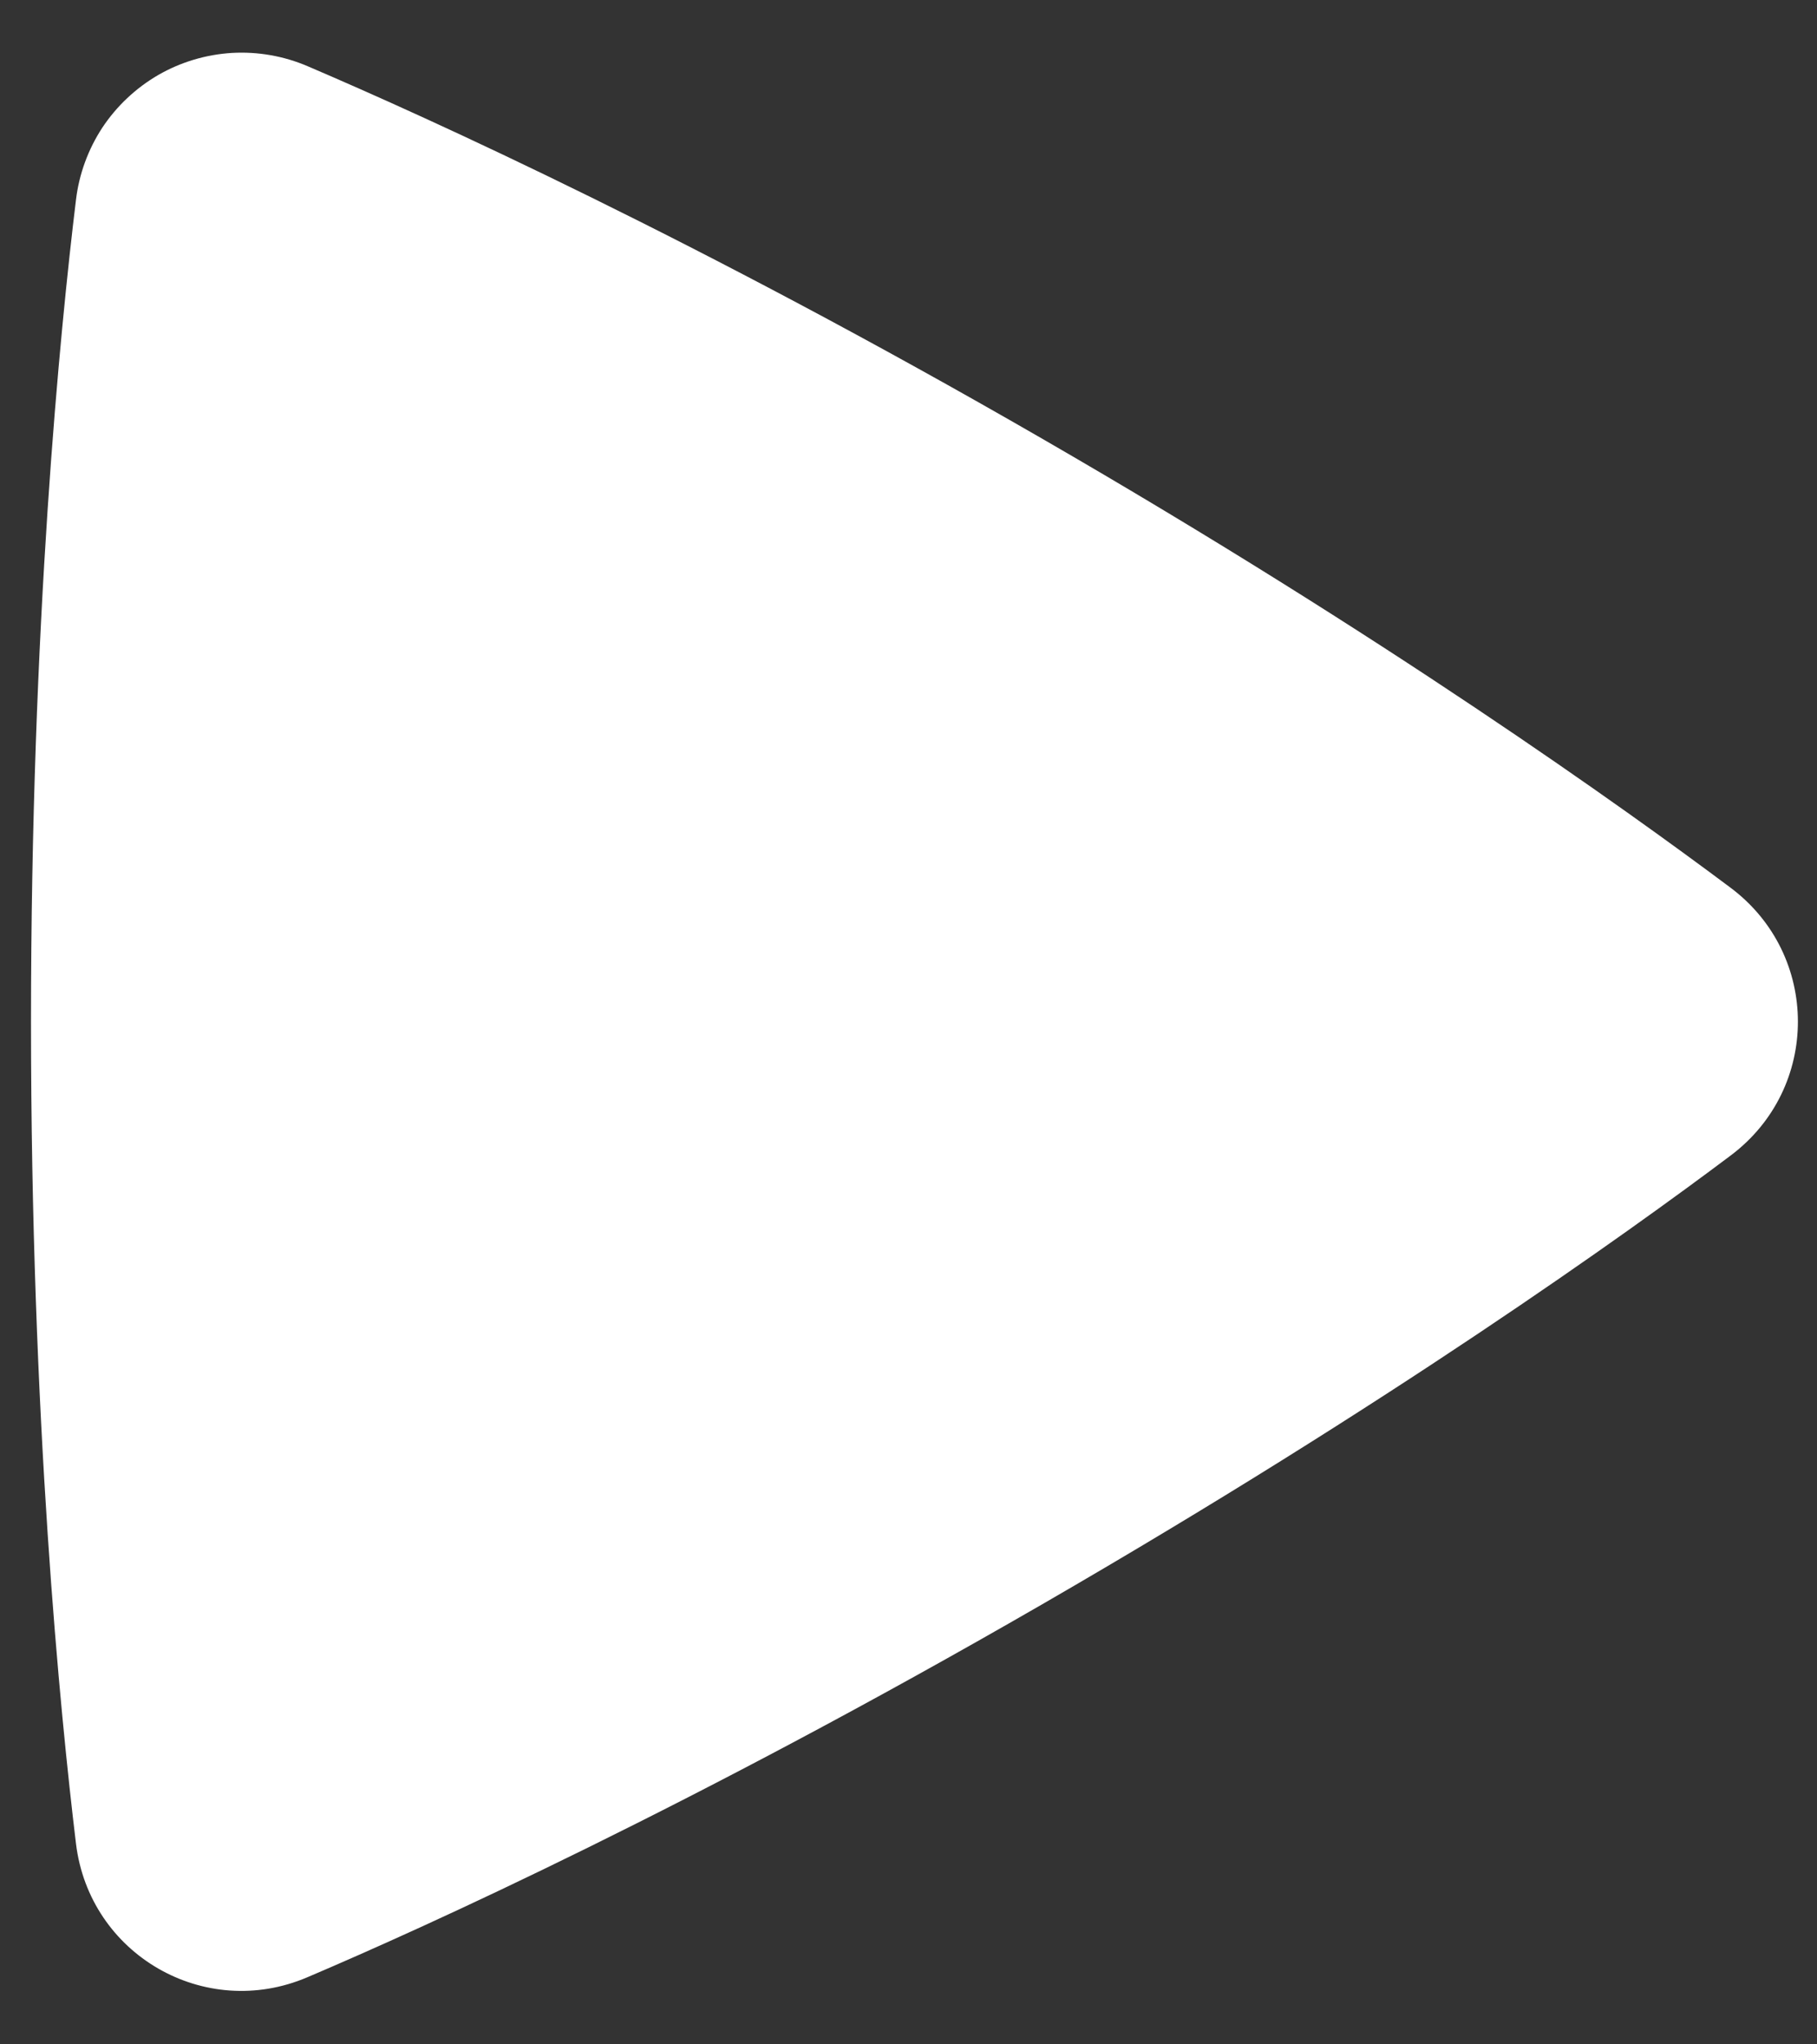 <svg width="16" height="18" viewBox="0 0 16 18" fill="none" xmlns="http://www.w3.org/2000/svg">
<rect x="0" y="0" width="16" height="18" fill="#333333" stroke="none"/>
<path fill-rule="evenodd" clip-rule="evenodd" d="M0.669 1.76C0.696 1.533 0.776 1.315 0.901 1.124C1.027 0.934 1.196 0.775 1.394 0.66C1.592 0.546 1.814 0.48 2.042 0.466C2.271 0.453 2.499 0.493 2.709 0.583C3.771 1.037 6.151 2.116 9.171 3.859C12.192 5.603 14.317 7.126 15.24 7.817C16.028 8.408 16.03 9.58 15.241 10.173C14.327 10.86 12.228 12.363 9.171 14.129C6.111 15.895 3.759 16.961 2.707 17.409C1.801 17.796 0.787 17.209 0.669 16.232C0.531 15.09 0.273 12.497 0.273 8.995C0.273 5.495 0.53 2.903 0.669 1.76Z" fill="white"/>
</svg>
